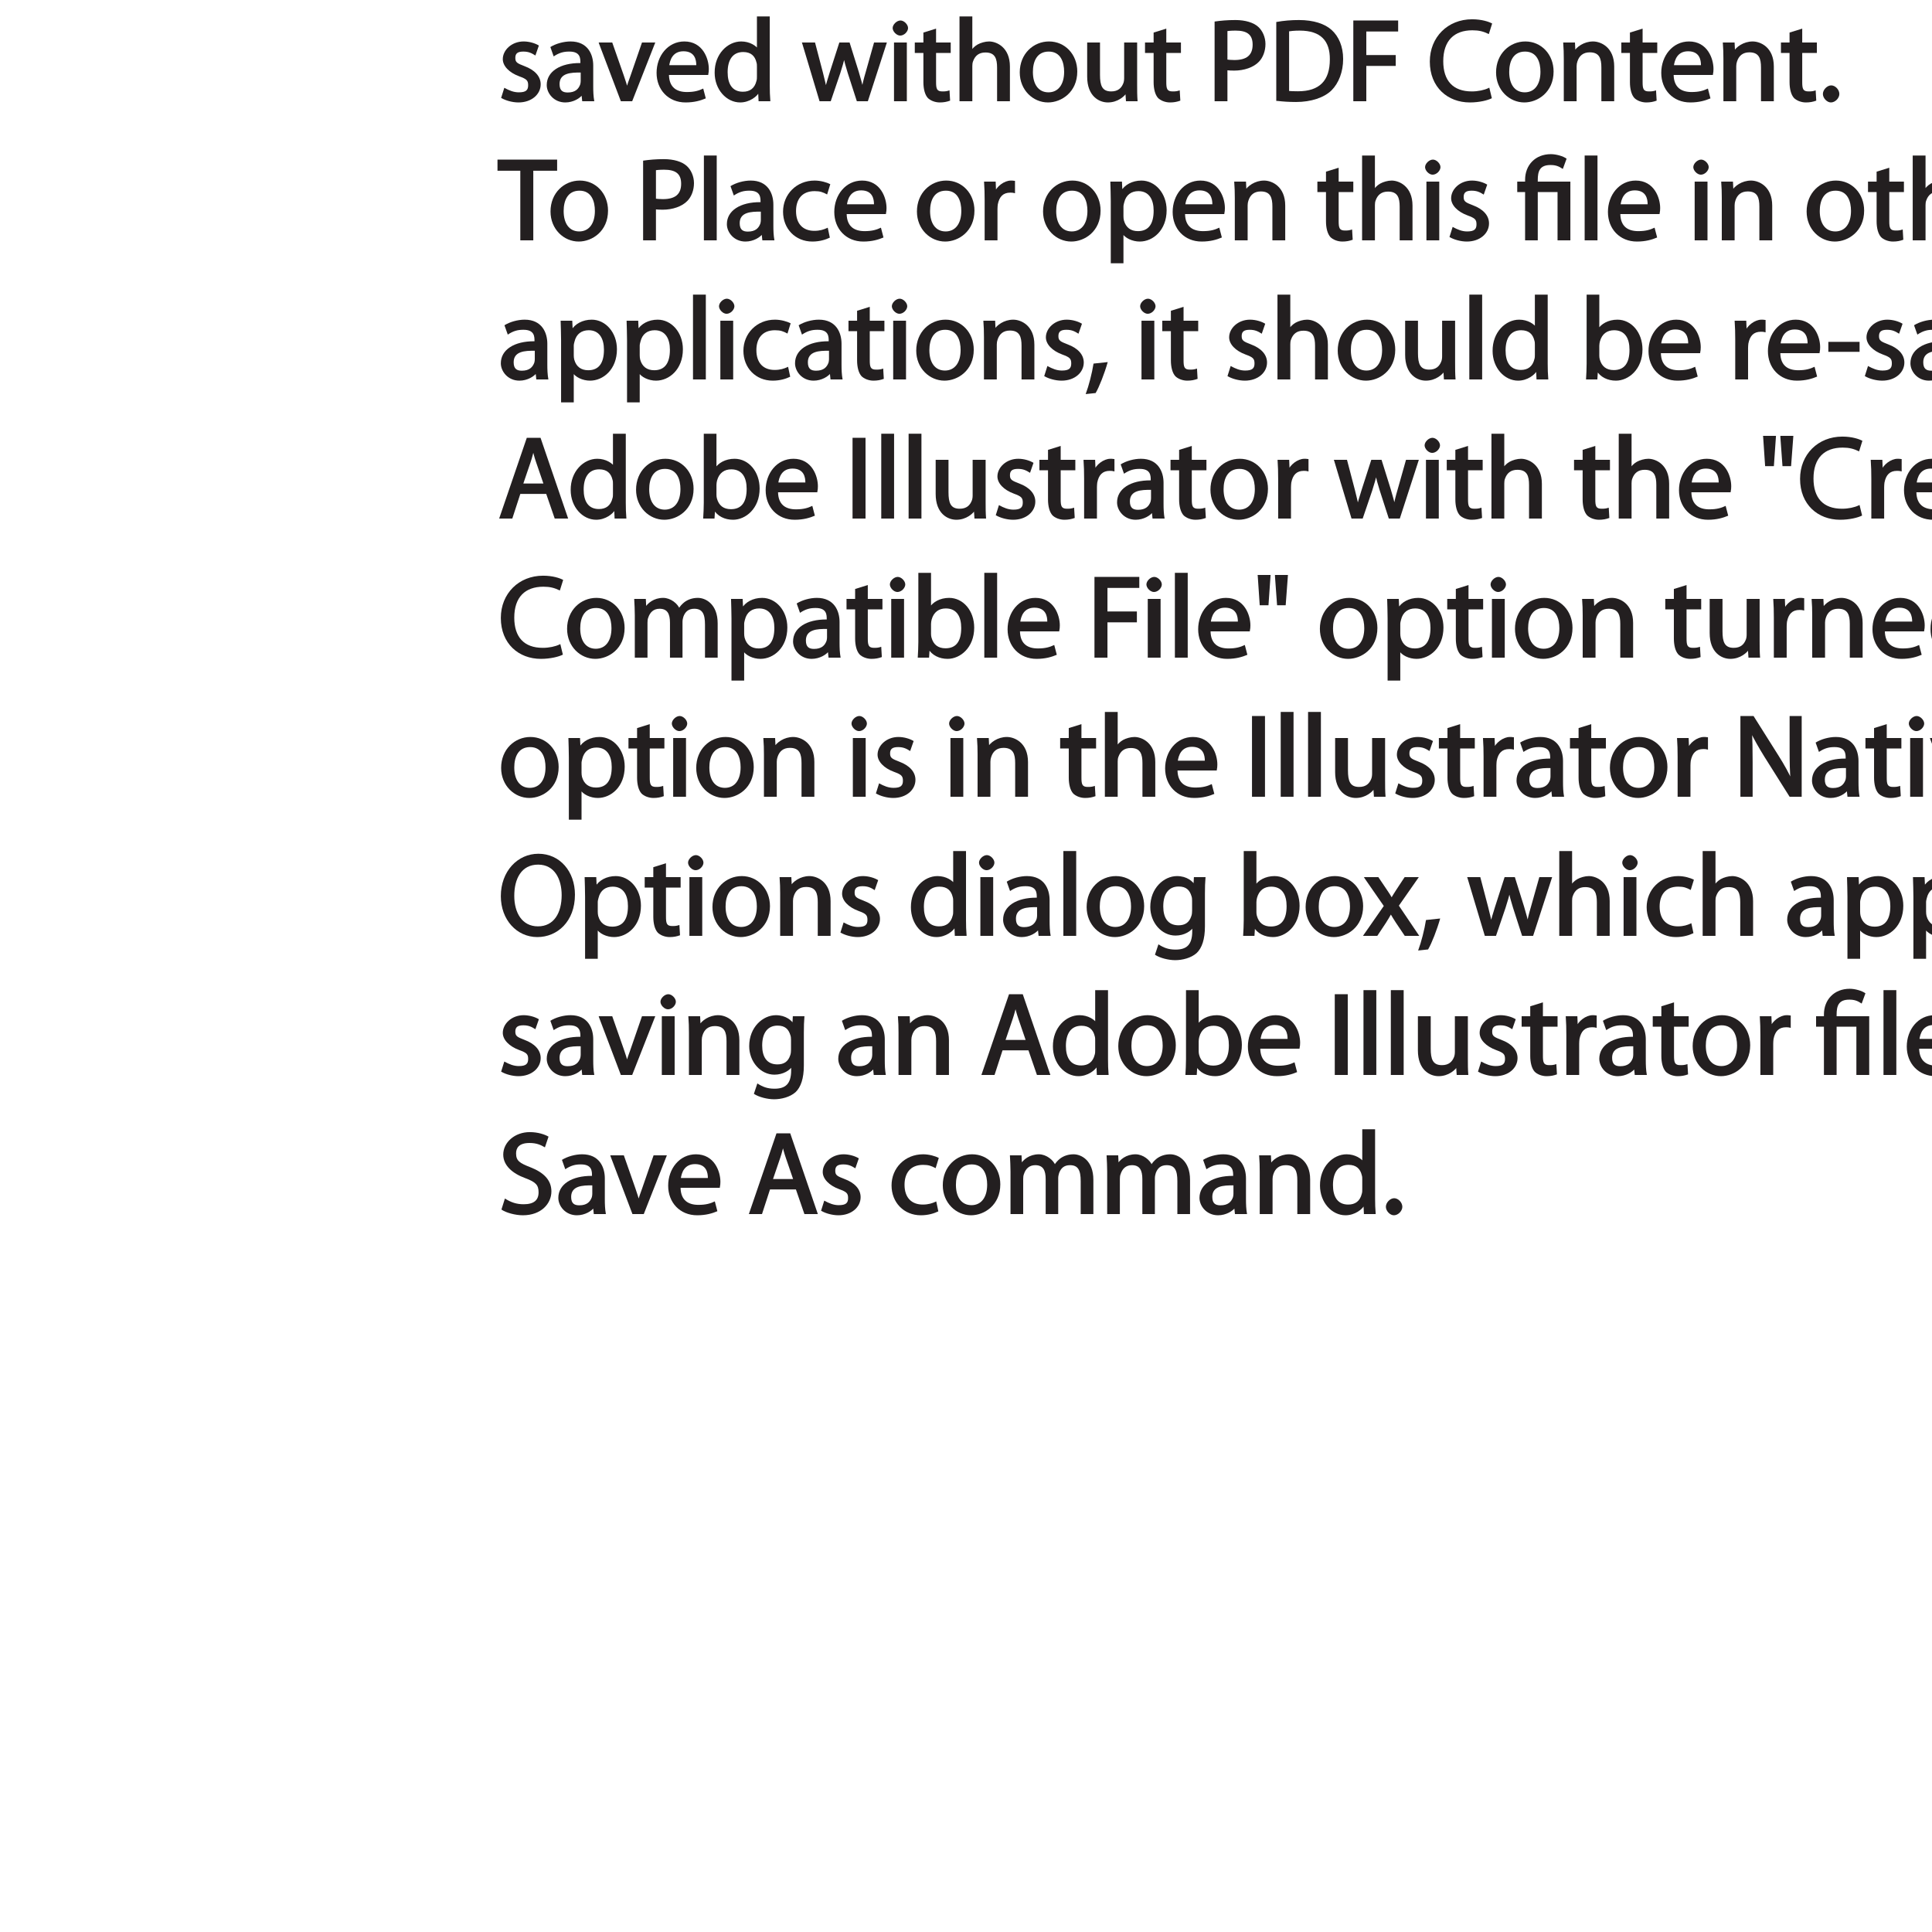 <?xml version="1.0" encoding="UTF-8"?>
<svg xmlns="http://www.w3.org/2000/svg" xmlns:xlink="http://www.w3.org/1999/xlink" width="200pt" height="200pt" viewBox="0 0 200 200" version="1.1">
<defs>
<g>
<symbol overflow="visible" id="glyph0-0">
<path style="stroke:none;" d="M 0 0 L 6.125 0 L 6.125 -8.656 L -0.141 -8.656 L -0.141 0 Z M 3.094 -4.969 L 1.219 -7.797 L 4.781 -7.797 L 3 -5.109 Z M 3.453 -4.234 L 5.5 -7.297 L 5.25 -7.391 L 5.25 -1.266 L 5.5 -1.375 L 3.516 -4.328 Z M 1.062 -0.641 L 3 -3.547 L 4.781 -0.859 L 1.219 -0.859 Z M 0.484 -7.297 L 2.469 -4.328 L 0.484 -1.375 L 0.734 -1.266 L 0.734 -7.391 Z M 0.484 -7.297 "/>
</symbol>
<symbol overflow="visible" id="glyph0-1">
<path style="stroke:none;" d="M 0.375 -0.312 C 0.781 -0.078 1.469 0.125 2.109 0.125 C 3.469 0.125 4.406 -0.719 4.406 -1.75 C 4.406 -2.609 3.75 -3.25 2.75 -3.625 C 1.984 -3.922 1.781 -4.016 1.781 -4.484 C 1.781 -4.922 1.984 -5.141 2.609 -5.141 C 3.156 -5.141 3.469 -4.984 3.859 -4.734 L 4.219 -5.766 C 3.844 -6 3.234 -6.188 2.641 -6.188 C 1.406 -6.188 0.484 -5.297 0.484 -4.359 C 0.484 -3.656 1.125 -2.969 2.188 -2.578 C 2.953 -2.297 3.109 -2.156 3.109 -1.656 C 3.109 -1.156 2.891 -0.922 2.141 -0.922 C 1.609 -0.922 1.156 -1.109 0.641 -1.391 L 0.312 -0.344 Z M 0.375 -0.312 "/>
</symbol>
<symbol overflow="visible" id="glyph0-2">
<path style="stroke:none;" d="M 5.094 -3.703 C 5.094 -4.844 4.531 -6.188 2.75 -6.188 C 2.016 -6.188 1.203 -5.953 0.656 -5.609 L 1 -4.641 C 1.578 -5.031 2.047 -5.141 2.594 -5.141 C 3.781 -5.156 3.766 -4.422 3.766 -3.953 C 1.672 -3.969 0.281 -3.078 0.281 -1.672 C 0.281 -0.828 1.016 0.125 2.203 0.125 C 3.031 0.125 3.75 -0.312 4.031 -0.734 L 3.875 -0.734 L 3.953 0 L 5.203 0 C 5.109 -0.531 5.094 -1.016 5.094 -1.531 Z M 3.797 -2.094 C 3.797 -1.984 3.781 -1.875 3.75 -1.75 C 3.578 -1.266 3.234 -0.906 2.453 -0.906 C 1.938 -0.906 1.609 -1.094 1.609 -1.781 C 1.609 -2.922 2.781 -2.984 3.797 -2.969 Z M 3.797 -2.094 "/>
</symbol>
<symbol overflow="visible" id="glyph0-3">
<path style="stroke:none;" d="M 0.016 -5.938 L 2.266 0 L 3.438 0 L 5.828 -6.078 L 4.453 -6.078 L 3.281 -2.688 C 3.078 -2.141 2.922 -1.672 2.812 -1.312 L 2.984 -1.312 C 2.906 -1.672 2.75 -2.141 2.562 -2.688 L 1.375 -6.078 L -0.031 -6.078 Z M 0.016 -5.938 "/>
</symbol>
<symbol overflow="visible" id="glyph0-4">
<path style="stroke:none;" d="M 5.672 -2.844 C 5.703 -2.969 5.719 -3.125 5.719 -3.344 C 5.719 -4.406 5.094 -6.188 3.188 -6.188 C 1.484 -6.188 0.312 -4.688 0.312 -2.938 C 0.312 -1.188 1.531 0.125 3.312 0.125 C 4.234 0.125 4.891 -0.078 5.406 -0.297 L 5.141 -1.312 C 4.688 -1.094 4.219 -0.953 3.453 -0.953 C 2.391 -0.953 1.625 -1.422 1.594 -2.719 L 5.656 -2.719 Z M 1.609 -3.594 C 1.688 -4.328 2.016 -5.172 3.094 -5.172 C 4.281 -5.172 4.422 -4.266 4.422 -3.734 L 1.625 -3.734 Z M 1.609 -3.594 "/>
</symbol>
<symbol overflow="visible" id="glyph0-5">
<path style="stroke:none;" d="M 4.688 -8.656 L 4.688 -5.312 L 4.891 -5.312 C 4.641 -5.734 3.953 -6.188 3.062 -6.188 C 1.656 -6.188 0.297 -4.891 0.312 -2.953 C 0.312 -1.188 1.547 0.125 2.953 0.125 C 3.906 0.125 4.734 -0.484 4.969 -1.016 L 4.812 -1.016 L 4.859 0 L 6.078 0 C 6.031 -0.531 6.016 -1.109 6.016 -1.625 L 6.016 -8.781 L 4.688 -8.781 Z M 4.688 -2.562 C 4.688 -2.406 4.688 -2.25 4.641 -2.109 C 4.453 -1.328 3.953 -0.984 3.234 -0.984 C 2.109 -0.984 1.656 -1.828 1.656 -3 C 1.656 -4.266 2.172 -5.094 3.266 -5.094 C 4.062 -5.094 4.484 -4.688 4.641 -4.016 C 4.688 -3.891 4.688 -3.703 4.688 -3.578 Z M 4.688 -2.562 "/>
</symbol>
<symbol overflow="visible" id="glyph0-6">
<path style="stroke:none;" d=""/>
</symbol>
<symbol overflow="visible" id="glyph0-7">
<path style="stroke:none;" d="M 0.078 -5.938 L 1.859 0 L 3.016 0 L 4 -2.891 C 4.203 -3.516 4.375 -4.109 4.5 -4.688 L 4.297 -4.688 C 4.422 -4.125 4.578 -3.547 4.781 -2.906 L 5.719 0 L 6.859 0 L 8.828 -6.078 L 7.5 -6.078 L 6.641 -3.031 C 6.438 -2.344 6.281 -1.734 6.219 -1.266 L 6.391 -1.266 C 6.297 -1.734 6.125 -2.344 5.922 -3.031 L 4.969 -6.078 L 3.906 -6.078 L 2.906 -2.969 C 2.719 -2.359 2.516 -1.734 2.422 -1.266 L 2.609 -1.266 C 2.516 -1.734 2.359 -2.344 2.203 -2.984 L 1.391 -6.078 L 0.031 -6.078 Z M 0.078 -5.938 "/>
</symbol>
<symbol overflow="visible" id="glyph0-8">
<path style="stroke:none;" d="M 2.062 -0.125 L 2.062 -6.078 L 0.734 -6.078 L 0.734 0 L 2.062 0 Z M 1.406 -8.359 C 1.016 -8.359 0.594 -7.938 0.594 -7.578 C 0.594 -7.219 1 -6.797 1.375 -6.797 C 1.797 -6.797 2.188 -7.219 2.188 -7.578 C 2.188 -7.938 1.781 -8.359 1.406 -8.359 Z M 1.406 -8.359 "/>
</symbol>
<symbol overflow="visible" id="glyph0-9">
<path style="stroke:none;" d="M 0.969 -7.016 L 0.969 -6.078 L 0.078 -6.078 L 0.078 -5 L 0.969 -5 L 0.969 -1.969 C 0.969 -1.281 1.125 -0.672 1.422 -0.344 C 1.672 -0.078 2.172 0.125 2.656 0.125 C 3.078 0.125 3.391 0.062 3.734 -0.062 L 3.672 -1.125 C 3.391 -1.031 3.234 -1.016 2.938 -1.016 C 2.359 -1.016 2.281 -1.281 2.281 -2 L 2.281 -5 L 3.797 -5 L 3.797 -6.078 L 2.281 -6.078 L 2.281 -7.516 L 0.969 -7.109 Z M 0.969 -7.016 "/>
</symbol>
<symbol overflow="visible" id="glyph0-10">
<path style="stroke:none;" d="M 0.875 0 L 2.062 0 L 2.062 -3.641 C 2.062 -3.828 2.078 -3.984 2.141 -4.141 C 2.344 -4.703 2.734 -5.047 3.422 -5.047 C 4.422 -5.047 4.625 -4.406 4.625 -3.469 L 4.625 0 L 5.953 0 L 5.953 -3.594 C 5.953 -5.578 4.578 -6.188 3.797 -6.188 C 3.391 -6.188 2.922 -6.047 2.609 -5.875 C 2.281 -5.688 2.016 -5.406 1.875 -5.141 L 2.062 -5.141 L 2.062 -8.781 L 0.734 -8.781 L 0.734 0 Z M 0.875 0 "/>
</symbol>
<symbol overflow="visible" id="glyph0-11">
<path style="stroke:none;" d="M 3.344 -6.188 C 1.734 -6.188 0.312 -4.922 0.312 -2.984 C 0.312 -1.156 1.688 0.125 3.234 0.125 C 4.625 0.125 6.266 -0.938 6.266 -3.078 C 6.266 -4.844 5 -6.188 3.344 -6.188 Z M 3.312 -5.141 C 4.562 -5.141 4.906 -4.031 4.906 -3.047 C 4.906 -1.734 4.297 -0.922 3.281 -0.922 C 2.25 -0.922 1.672 -1.75 1.672 -3.031 C 1.672 -4.109 2.078 -5.141 3.312 -5.141 Z M 3.312 -5.141 "/>
</symbol>
<symbol overflow="visible" id="glyph0-12">
<path style="stroke:none;" d="M 5.734 -6.078 L 4.531 -6.078 L 4.531 -2.391 C 4.531 -2.188 4.5 -1.984 4.438 -1.844 C 4.25 -1.375 3.906 -1.016 3.188 -1.016 C 2.25 -1.016 2.031 -1.625 2.031 -2.734 L 2.031 -6.078 L 0.703 -6.078 L 0.703 -2.547 C 0.703 -0.516 1.938 0.125 2.844 0.125 C 3.875 0.125 4.594 -0.516 4.844 -0.953 L 4.656 -0.953 L 4.719 0 L 5.922 0 C 5.875 -0.594 5.875 -1.109 5.875 -1.734 L 5.875 -6.078 Z M 5.734 -6.078 "/>
</symbol>
<symbol overflow="visible" id="glyph0-13">
<path style="stroke:none;" d="M 0.906 0 L 2.094 0 L 2.094 -3.203 C 2.203 -3.188 2.484 -3.172 2.797 -3.172 C 3.812 -3.172 4.797 -3.5 5.359 -4.094 C 5.766 -4.516 6.031 -5.188 6.031 -5.922 C 6.031 -6.641 5.719 -7.312 5.281 -7.703 C 4.797 -8.141 3.953 -8.406 2.922 -8.406 C 2.078 -8.406 1.422 -8.344 0.766 -8.25 L 0.766 0 Z M 1.953 -7.234 C 2.141 -7.281 2.484 -7.312 2.938 -7.312 C 4.078 -7.312 4.703 -6.938 4.703 -5.859 C 4.703 -4.766 4.078 -4.266 2.812 -4.266 C 2.469 -4.266 2.188 -4.297 2.094 -4.312 L 2.094 -7.266 Z M 1.953 -7.234 "/>
</symbol>
<symbol overflow="visible" id="glyph0-14">
<path style="stroke:none;" d="M 0.906 -0.031 C 1.438 0.031 2.047 0.078 2.812 0.078 C 4.375 0.078 5.719 -0.375 6.484 -1.125 C 7.234 -1.875 7.688 -3.047 7.688 -4.375 C 7.688 -5.672 7.234 -6.703 6.5 -7.375 C 5.797 -8.016 4.625 -8.406 3.125 -8.406 C 2.297 -8.406 1.547 -8.344 0.766 -8.203 L 0.766 -0.031 Z M 1.953 -7.219 C 2.234 -7.266 2.641 -7.312 3.188 -7.312 C 5.391 -7.312 6.328 -6.234 6.312 -4.328 C 6.312 -2.141 5.25 -1.031 3.016 -1.031 C 2.609 -1.031 2.219 -1.047 2.094 -1.062 L 2.094 -7.234 Z M 1.953 -7.219 "/>
</symbol>
<symbol overflow="visible" id="glyph0-15">
<path style="stroke:none;" d="M 0.906 0 L 2.094 0 L 2.094 -3.656 L 5.141 -3.656 L 5.141 -4.781 L 2.094 -4.781 L 2.094 -7.219 L 5.391 -7.219 L 5.391 -8.359 L 0.75 -8.359 L 0.75 0 Z M 0.906 0 "/>
</symbol>
<symbol overflow="visible" id="glyph0-16">
<path style="stroke:none;" d="M 6.344 -1.359 C 5.922 -1.156 5.281 -1.016 4.625 -1.016 C 2.672 -1.016 1.672 -2.141 1.672 -4.141 C 1.672 -6.266 2.797 -7.344 4.688 -7.344 C 5.359 -7.344 5.812 -7.234 6.391 -6.953 L 6.734 -8.047 C 6.391 -8.234 5.656 -8.484 4.656 -8.484 C 2.141 -8.484 0.281 -6.641 0.281 -4.109 C 0.281 -1.438 2.141 0.125 4.422 0.125 C 5.406 0.125 6.281 -0.094 6.703 -0.312 L 6.438 -1.406 Z M 6.344 -1.359 "/>
</symbol>
<symbol overflow="visible" id="glyph0-17">
<path style="stroke:none;" d="M 0.875 0 L 2.062 0 L 2.062 -3.625 C 2.062 -3.797 2.094 -3.984 2.141 -4.109 C 2.328 -4.703 2.734 -5.062 3.422 -5.062 C 4.422 -5.062 4.625 -4.422 4.625 -3.484 L 4.625 0 L 5.953 0 L 5.953 -3.594 C 5.953 -5.578 4.578 -6.188 3.766 -6.188 C 2.812 -6.188 2.031 -5.609 1.766 -5.109 L 1.938 -5.109 L 1.891 -6.078 L 0.672 -6.078 C 0.719 -5.453 0.734 -4.984 0.734 -4.375 L 0.734 0 Z M 0.875 0 "/>
</symbol>
<symbol overflow="visible" id="glyph0-18">
<path style="stroke:none;" d="M 1.312 0.125 C 1.766 0.125 2.188 -0.328 2.188 -0.75 C 2.188 -1.203 1.766 -1.641 1.344 -1.641 C 0.922 -1.641 0.484 -1.188 0.484 -0.75 C 0.484 -0.328 0.906 0.125 1.312 0.125 Z M 1.312 0.125 "/>
</symbol>
<symbol overflow="visible" id="glyph0-19">
<path style="stroke:none;" d="M 2.453 0 L 3.641 0 L 3.641 -7.203 L 6.109 -7.203 L 6.109 -8.359 L -0.156 -8.359 L -0.156 -7.203 L 2.297 -7.203 L 2.297 0 Z M 2.453 0 "/>
</symbol>
<symbol overflow="visible" id="glyph0-20">
<path style="stroke:none;" d="M 0.875 0 L 2.062 0 L 2.062 -8.781 L 0.734 -8.781 L 0.734 0 Z M 0.875 0 "/>
</symbol>
<symbol overflow="visible" id="glyph0-21">
<path style="stroke:none;" d="M 4.844 -1.266 C 4.531 -1.125 4.141 -0.984 3.547 -0.984 C 2.391 -0.984 1.656 -1.688 1.656 -3.031 C 1.656 -4.219 2.25 -5.094 3.578 -5.094 C 4.156 -5.094 4.438 -4.984 4.875 -4.75 L 5.203 -5.812 C 4.844 -6 4.203 -6.188 3.578 -6.188 C 1.688 -6.188 0.312 -4.75 0.312 -2.969 C 0.312 -1.188 1.594 0.125 3.344 0.125 C 4.125 0.125 4.734 -0.078 5.156 -0.281 L 4.938 -1.312 Z M 4.844 -1.266 "/>
</symbol>
<symbol overflow="visible" id="glyph0-22">
<path style="stroke:none;" d="M 0.875 0 L 2.062 0 L 2.062 -3.234 C 2.062 -3.391 2.078 -3.578 2.094 -3.719 C 2.25 -4.516 2.641 -4.938 3.391 -4.938 C 3.531 -4.938 3.641 -4.938 3.875 -4.875 L 3.875 -6.156 C 3.641 -6.188 3.562 -6.188 3.453 -6.188 C 2.75 -6.188 1.953 -5.562 1.734 -4.922 L 1.922 -4.922 L 1.875 -6.078 L 0.672 -6.078 C 0.719 -5.406 0.734 -4.812 0.734 -4.125 L 0.734 0 Z M 0.875 0 "/>
</symbol>
<symbol overflow="visible" id="glyph0-23">
<path style="stroke:none;" d="M 0.875 2.375 L 2.047 2.375 L 2.047 -0.781 L 1.875 -0.781 C 2.188 -0.234 2.969 0.125 3.734 0.125 C 5.094 0.125 6.516 -1.031 6.516 -3.125 C 6.516 -4.875 5.328 -6.188 3.906 -6.188 C 2.969 -6.188 2.156 -5.75 1.781 -5.078 L 1.938 -5.078 L 1.891 -6.078 L 0.688 -6.078 C 0.703 -5.391 0.734 -4.781 0.734 -4.047 L 0.734 2.375 Z M 2.047 -3.5 C 2.047 -3.641 2.094 -3.797 2.125 -3.922 C 2.312 -4.719 2.875 -5.094 3.594 -5.094 C 4.703 -5.094 5.172 -4.219 5.172 -3.078 C 5.172 -1.734 4.672 -0.953 3.547 -0.953 C 2.797 -0.953 2.297 -1.328 2.094 -2.062 C 2.062 -2.203 2.047 -2.344 2.047 -2.5 Z M 2.047 -3.5 "/>
</symbol>
<symbol overflow="visible" id="glyph0-24">
<path style="stroke:none;" d="M 2.156 -0.125 L 2.156 -5 L 4.203 -5 L 4.203 0 L 5.531 0 L 5.531 -6.078 L 2.156 -6.078 L 2.156 -6.234 C 2.156 -7.156 2.359 -7.797 3.469 -7.797 C 3.984 -7.797 4.312 -7.688 4.75 -7.391 L 5.141 -8.453 C 4.781 -8.719 4.062 -8.922 3.516 -8.922 C 1.891 -8.922 0.844 -7.781 0.844 -6.266 L 0.844 -6.078 L 0.031 -6.078 L 0.031 -5 L 0.844 -5 L 0.844 0 L 2.156 0 Z M 2.156 -0.125 "/>
</symbol>
<symbol overflow="visible" id="glyph0-25">
<path style="stroke:none;" d="M 1.031 1.375 C 1.375 0.797 1.938 -0.625 2.266 -1.797 L 0.797 -1.641 C 0.641 -0.641 0.312 0.641 -0.016 1.516 L 1.016 1.406 Z M 1.031 1.375 "/>
</symbol>
<symbol overflow="visible" id="glyph0-26">
<path style="stroke:none;" d="M 0.734 -1.625 C 0.734 -1.109 0.703 -0.531 0.672 0 L 1.844 0 L 1.906 -0.953 L 1.734 -0.953 C 2.141 -0.234 2.922 0.125 3.766 0.125 C 5.062 0.125 6.516 -1.031 6.516 -3.109 C 6.516 -4.859 5.375 -6.188 3.922 -6.188 C 2.984 -6.188 2.203 -5.75 1.859 -5.141 L 2.047 -5.141 L 2.047 -8.781 L 0.734 -8.781 Z M 2.047 -3.484 C 2.047 -3.656 2.078 -3.797 2.109 -3.938 C 2.328 -4.734 2.875 -5.094 3.578 -5.094 C 4.719 -5.094 5.172 -4.234 5.172 -3.078 C 5.172 -1.734 4.672 -0.969 3.547 -0.969 C 2.781 -0.969 2.297 -1.344 2.094 -2.078 C 2.062 -2.203 2.047 -2.328 2.047 -2.453 Z M 2.047 -3.484 "/>
</symbol>
<symbol overflow="visible" id="glyph0-27">
<path style="stroke:none;" d="M 0.219 -3.75 L 0.219 -2.859 L 3.453 -2.859 L 3.453 -3.891 L 0.219 -3.891 Z M 0.219 -3.75 "/>
</symbol>
<symbol overflow="visible" id="glyph0-28">
<path style="stroke:none;" d="M 4.938 -2.672 L 5.859 0 L 7.25 0 L 4.391 -8.359 L 2.969 -8.359 L 0.109 0 L 1.469 0 L 2.297 -2.547 L 4.984 -2.547 Z M 2.562 -3.484 L 3.359 -5.828 C 3.531 -6.328 3.641 -6.828 3.734 -7.156 L 3.547 -7.156 C 3.641 -6.828 3.75 -6.344 3.938 -5.812 L 4.688 -3.625 L 2.609 -3.625 Z M 2.562 -3.484 "/>
</symbol>
<symbol overflow="visible" id="glyph0-29">
<path style="stroke:none;" d="M 0.75 -8.219 L 0.75 0 L 2.094 0 L 2.094 -8.359 L 0.75 -8.359 Z M 0.75 -8.219 "/>
</symbol>
<symbol overflow="visible" id="glyph0-30">
<path style="stroke:none;" d="M 0.469 -8.438 L 0.672 -5.422 L 1.578 -5.422 L 1.797 -8.562 L 0.453 -8.562 Z M 2.25 -8.438 L 2.469 -5.422 L 3.359 -5.422 L 3.594 -8.562 L 2.25 -8.562 Z M 2.25 -8.438 "/>
</symbol>
<symbol overflow="visible" id="glyph0-31">
<path style="stroke:none;" d="M 0.875 0 L 2.047 0 L 2.047 -3.625 C 2.047 -3.797 2.062 -4 2.125 -4.141 C 2.297 -4.672 2.656 -5.062 3.297 -5.062 C 4.109 -5.062 4.375 -4.531 4.375 -3.609 L 4.375 0 L 5.672 0 L 5.672 -3.719 C 5.672 -3.906 5.719 -4.094 5.766 -4.25 C 5.953 -4.75 6.281 -5.062 6.891 -5.062 C 7.734 -5.062 8 -4.531 8 -3.406 L 8 0 L 9.312 0 L 9.312 -3.547 C 9.312 -5.562 8.047 -6.188 7.266 -6.188 C 6.703 -6.188 6.234 -6.016 5.875 -5.75 C 5.641 -5.562 5.406 -5.328 5.25 -5.031 L 5.391 -5.031 C 5.188 -5.578 4.453 -6.188 3.672 -6.188 C 2.703 -6.188 2.047 -5.641 1.75 -5.125 L 1.922 -5.125 L 1.875 -6.078 L 0.672 -6.078 C 0.703 -5.453 0.734 -4.984 0.734 -4.375 L 0.734 0 Z M 0.875 0 "/>
</symbol>
<symbol overflow="visible" id="glyph0-32">
<path style="stroke:none;" d="M 2.031 -0.125 L 2.031 -3.594 C 2.031 -4.938 2.016 -5.906 1.953 -6.828 L 1.781 -6.781 C 2.109 -6.062 2.688 -5.047 3.25 -4.141 L 5.859 0 L 7.109 0 L 7.109 -8.359 L 5.859 -8.359 L 5.859 -4.844 C 5.859 -3.578 5.875 -2.594 5.969 -1.594 L 6.141 -1.656 C 5.844 -2.328 5.328 -3.281 4.734 -4.219 L 2.125 -8.359 L 0.766 -8.359 L 0.766 0 L 2.031 0 Z M 2.031 -0.125 "/>
</symbol>
<symbol overflow="visible" id="glyph0-33">
<path style="stroke:none;" d="M 4.172 -8.5 C 2.016 -8.5 0.281 -6.688 0.281 -4.109 C 0.281 -1.672 1.922 0.125 4.062 0.125 C 6.125 0.125 7.953 -1.484 7.953 -4.266 C 7.953 -6.672 6.391 -8.5 4.172 -8.5 Z M 4.141 -7.375 C 5.875 -7.375 6.578 -5.828 6.578 -4.219 C 6.578 -2.375 5.781 -0.984 4.125 -0.984 C 2.469 -0.984 1.672 -2.406 1.672 -4.141 C 1.672 -5.906 2.406 -7.375 4.141 -7.375 Z M 4.141 -7.375 "/>
</symbol>
<symbol overflow="visible" id="glyph0-34">
<path style="stroke:none;" d="M 5.969 -4.359 C 5.969 -5.047 5.984 -5.531 6.031 -6.078 L 4.828 -6.078 L 4.781 -5.203 L 4.969 -5.203 C 4.734 -5.641 4.094 -6.188 3.078 -6.188 C 1.734 -6.188 0.312 -4.953 0.312 -2.984 C 0.312 -1.375 1.484 -0.031 2.922 -0.031 C 3.828 -0.031 4.562 -0.484 4.844 -1 L 4.656 -1 L 4.656 -0.484 C 4.656 0.984 4.016 1.422 2.922 1.422 C 2.203 1.422 1.703 1.234 1.156 0.875 L 0.797 1.953 C 1.312 2.297 2.203 2.516 2.891 2.516 C 3.625 2.516 4.531 2.297 5.109 1.781 C 5.656 1.266 5.969 0.359 5.969 -0.984 Z M 4.641 -2.609 C 4.641 -2.422 4.625 -2.219 4.562 -2.047 C 4.344 -1.375 3.906 -1.094 3.234 -1.094 C 2.109 -1.094 1.656 -1.906 1.656 -3.047 C 1.656 -4.391 2.25 -5.109 3.25 -5.109 C 4.031 -5.109 4.391 -4.734 4.578 -4.109 C 4.625 -3.984 4.641 -3.828 4.641 -3.641 Z M 4.641 -2.609 "/>
</symbol>
<symbol overflow="visible" id="glyph0-35">
<path style="stroke:none;" d="M 0.078 -5.844 L 1.984 -3.094 L -0.172 0 L 1.312 0 L 2.203 -1.344 C 2.422 -1.688 2.609 -2 2.781 -2.312 L 2.656 -2.312 C 2.828 -2 3.031 -1.688 3.25 -1.344 L 4.156 0 L 5.656 0 L 3.547 -3.125 L 5.609 -6.078 L 4.141 -6.078 L 3.297 -4.797 C 3.094 -4.484 2.906 -4.188 2.734 -3.891 L 2.859 -3.891 C 2.703 -4.172 2.516 -4.469 2.297 -4.781 L 1.422 -6.078 L -0.078 -6.078 Z M 0.078 -5.844 "/>
</symbol>
<symbol overflow="visible" id="glyph0-36">
<path style="stroke:none;" d="M 0.391 -0.438 C 0.828 -0.141 1.781 0.125 2.562 0.125 C 4.469 0.125 5.516 -1.094 5.516 -2.344 C 5.516 -3.531 4.703 -4.312 3.344 -4.844 C 2.219 -5.281 1.859 -5.516 1.859 -6.281 C 1.859 -6.828 2.141 -7.359 3.25 -7.359 C 3.984 -7.359 4.422 -7.156 4.844 -6.906 L 5.219 -8.016 C 4.812 -8.25 4.109 -8.484 3.281 -8.484 C 1.719 -8.484 0.531 -7.422 0.531 -6.156 C 0.531 -5.031 1.484 -4.203 2.812 -3.719 C 3.906 -3.312 4.188 -3 4.188 -2.25 C 4.188 -1.438 3.703 -1.016 2.641 -1.016 C 1.922 -1.016 1.344 -1.203 0.703 -1.609 L 0.344 -0.469 Z M 0.391 -0.438 "/>
</symbol>
</g>
<clipPath id="clip1">
  <path d="M 51.5 4 L 62 4 L 62 11 L 51.5 11 Z M 51.5 4 "/>
</clipPath>
<clipPath id="clip2">
  <path d="M 51.5 16 L 58 16 L 58 25 L 51.5 25 Z M 51.5 16 "/>
</clipPath>
<clipPath id="clip3">
  <path d="M 51.5 30 L 88 30 L 88 42 L 51.5 42 Z M 51.5 30 "/>
</clipPath>
<clipPath id="clip4">
  <path d="M 51.5 45 L 59 45 L 59 54 L 51.5 54 Z M 51.5 45 "/>
</clipPath>
<clipPath id="clip5">
  <path d="M 51.5 59 L 59 59 L 59 69 L 51.5 69 Z M 51.5 59 "/>
</clipPath>
<clipPath id="clip6">
  <path d="M 51.5 73 L 131 73 L 131 85 L 51.5 85 Z M 51.5 73 "/>
</clipPath>
<clipPath id="clip7">
  <path d="M 51.5 88 L 142 88 L 142 100 L 51.5 100 Z M 51.5 88 "/>
</clipPath>
<clipPath id="clip8">
  <path d="M 51.5 105 L 62 105 L 62 112 L 51.5 112 Z M 51.5 105 "/>
</clipPath>
<clipPath id="clip9">
  <path d="M 51.5 117 L 58 117 L 58 126 L 51.5 126 Z M 51.5 117 "/>
</clipPath>
</defs>
<g id="surface1">
<g clip-path="url(#clip1)" clip-rule="nonzero">
<g style="fill:rgb(13.699%,12.199%,12.5%);fill-opacity:1;">
  <use xlink:href="#glyph0-1" x="51.565" y="10.48"/>
  <use xlink:href="#glyph0-2" x="56.317" y="10.48"/>
</g>
</g>
<g style="fill:rgb(13.699%,12.199%,12.5%);fill-opacity:1;">
  <use xlink:href="#glyph0-3" x="62.005" y="10.48"/>
</g>
<g style="fill:rgb(13.699%,12.199%,12.5%);fill-opacity:1;">
  <use xlink:href="#glyph0-4" x="67.657" y="10.48"/>
  <use xlink:href="#glyph0-5" x="73.669" y="10.48"/>
  <use xlink:href="#glyph0-6" x="80.437" y="10.48"/>
  <use xlink:href="#glyph0-7" x="82.981" y="10.48"/>
  <use xlink:href="#glyph0-8" x="91.813" y="10.48"/>
  <use xlink:href="#glyph0-9" x="94.621" y="10.48"/>
  <use xlink:href="#glyph0-10" x="98.593" y="10.48"/>
  <use xlink:href="#glyph0-11" x="105.253" y="10.48"/>
  <use xlink:href="#glyph0-12" x="111.841" y="10.48"/>
  <use xlink:href="#glyph0-9" x="118.453" y="10.48"/>
  <use xlink:href="#glyph0-6" x="122.425" y="10.48"/>
  <use xlink:href="#glyph0-13" x="124.969" y="10.48"/>
  <use xlink:href="#glyph0-14" x="131.353" y="10.48"/>
  <use xlink:href="#glyph0-15" x="139.345" y="10.48"/>
  <use xlink:href="#glyph0-6" x="145.189" y="10.48"/>
  <use xlink:href="#glyph0-16" x="147.733" y="10.48"/>
</g>
<g style="fill:rgb(13.699%,12.199%,12.5%);fill-opacity:1;">
  <use xlink:href="#glyph0-11" x="154.561" y="10.48"/>
  <use xlink:href="#glyph0-17" x="161.149" y="10.48"/>
</g>
<g style="fill:rgb(13.699%,12.199%,12.5%);fill-opacity:1;">
  <use xlink:href="#glyph0-9" x="167.761" y="10.48"/>
</g>
<g style="fill:rgb(13.699%,12.199%,12.5%);fill-opacity:1;">
  <use xlink:href="#glyph0-4" x="171.661" y="10.48"/>
  <use xlink:href="#glyph0-17" x="177.673" y="10.48"/>
</g>
<g style="fill:rgb(13.699%,12.199%,12.5%);fill-opacity:1;">
  <use xlink:href="#glyph0-9" x="184.285" y="10.48"/>
</g>
<g style="fill:rgb(13.699%,12.199%,12.5%);fill-opacity:1;">
  <use xlink:href="#glyph0-18" x="188.221" y="10.48"/>
</g>
<g clip-path="url(#clip2)" clip-rule="nonzero">
<g style="fill:rgb(13.699%,12.199%,12.5%);fill-opacity:1;">
  <use xlink:href="#glyph0-19" x="51.565" y="24.88"/>
</g>
</g>
<g style="fill:rgb(13.699%,12.199%,12.5%);fill-opacity:1;">
  <use xlink:href="#glyph0-11" x="56.677" y="24.88"/>
  <use xlink:href="#glyph0-6" x="63.265" y="24.88"/>
  <use xlink:href="#glyph0-13" x="65.809" y="24.88"/>
</g>
<g style="fill:rgb(13.699%,12.199%,12.5%);fill-opacity:1;">
  <use xlink:href="#glyph0-20" x="72.133" y="24.88"/>
  <use xlink:href="#glyph0-2" x="74.965" y="24.88"/>
  <use xlink:href="#glyph0-21" x="80.749" y="24.88"/>
</g>
<g style="fill:rgb(13.699%,12.199%,12.5%);fill-opacity:1;">
  <use xlink:href="#glyph0-4" x="86.053" y="24.88"/>
  <use xlink:href="#glyph0-6" x="92.065" y="24.88"/>
  <use xlink:href="#glyph0-11" x="94.609" y="24.88"/>
  <use xlink:href="#glyph0-22" x="101.197" y="24.88"/>
  <use xlink:href="#glyph0-6" x="105.121" y="24.88"/>
  <use xlink:href="#glyph0-11" x="107.665" y="24.88"/>
  <use xlink:href="#glyph0-23" x="114.253" y="24.88"/>
  <use xlink:href="#glyph0-4" x="121.081" y="24.88"/>
  <use xlink:href="#glyph0-17" x="127.093" y="24.88"/>
  <use xlink:href="#glyph0-6" x="133.753" y="24.88"/>
  <use xlink:href="#glyph0-9" x="136.297" y="24.88"/>
  <use xlink:href="#glyph0-10" x="140.269" y="24.88"/>
  <use xlink:href="#glyph0-8" x="146.929" y="24.88"/>
  <use xlink:href="#glyph0-1" x="149.737" y="24.88"/>
  <use xlink:href="#glyph0-6" x="154.489" y="24.88"/>
  <use xlink:href="#glyph0-24" x="157.033" y="24.88"/>
  <use xlink:href="#glyph0-20" x="163.309" y="24.88"/>
  <use xlink:href="#glyph0-4" x="166.141" y="24.88"/>
  <use xlink:href="#glyph0-6" x="172.153" y="24.88"/>
  <use xlink:href="#glyph0-8" x="174.697" y="24.88"/>
  <use xlink:href="#glyph0-17" x="177.505" y="24.88"/>
  <use xlink:href="#glyph0-6" x="184.165" y="24.88"/>
  <use xlink:href="#glyph0-11" x="186.709" y="24.88"/>
  <use xlink:href="#glyph0-9" x="193.297" y="24.88"/>
  <use xlink:href="#glyph0-10" x="197.269" y="24.88"/>
  <use xlink:href="#glyph0-4" x="203.929" y="24.88"/>
  <use xlink:href="#glyph0-22" x="209.941" y="24.88"/>
</g>
<g clip-path="url(#clip3)" clip-rule="nonzero">
<g style="fill:rgb(13.699%,12.199%,12.5%);fill-opacity:1;">
  <use xlink:href="#glyph0-2" x="51.565" y="39.28"/>
  <use xlink:href="#glyph0-23" x="57.349" y="39.28"/>
  <use xlink:href="#glyph0-23" x="64.177" y="39.28"/>
  <use xlink:href="#glyph0-20" x="71.005" y="39.28"/>
  <use xlink:href="#glyph0-8" x="73.837" y="39.28"/>
  <use xlink:href="#glyph0-21" x="76.645" y="39.28"/>
  <use xlink:href="#glyph0-2" x="82.021" y="39.28"/>
</g>
</g>
<g style="fill:rgb(13.699%,12.199%,12.5%);fill-opacity:1;">
  <use xlink:href="#glyph0-9" x="87.757" y="39.28"/>
  <use xlink:href="#glyph0-8" x="91.729" y="39.28"/>
  <use xlink:href="#glyph0-11" x="94.537" y="39.28"/>
  <use xlink:href="#glyph0-17" x="101.125" y="39.28"/>
  <use xlink:href="#glyph0-1" x="107.785" y="39.28"/>
</g>
<g style="fill:rgb(13.699%,12.199%,12.5%);fill-opacity:1;">
  <use xlink:href="#glyph0-25" x="112.405" y="39.28"/>
  <use xlink:href="#glyph0-6" x="114.889" y="39.28"/>
  <use xlink:href="#glyph0-8" x="117.433" y="39.28"/>
  <use xlink:href="#glyph0-9" x="120.241" y="39.28"/>
  <use xlink:href="#glyph0-6" x="124.213" y="39.28"/>
  <use xlink:href="#glyph0-1" x="126.757" y="39.28"/>
  <use xlink:href="#glyph0-10" x="131.509" y="39.28"/>
  <use xlink:href="#glyph0-11" x="138.169" y="39.28"/>
  <use xlink:href="#glyph0-12" x="144.757" y="39.28"/>
  <use xlink:href="#glyph0-20" x="151.369" y="39.28"/>
  <use xlink:href="#glyph0-5" x="154.201" y="39.28"/>
  <use xlink:href="#glyph0-6" x="160.969" y="39.28"/>
  <use xlink:href="#glyph0-26" x="163.513" y="39.28"/>
  <use xlink:href="#glyph0-4" x="170.341" y="39.28"/>
  <use xlink:href="#glyph0-6" x="176.353" y="39.28"/>
  <use xlink:href="#glyph0-22" x="178.897" y="39.28"/>
</g>
<g style="fill:rgb(13.699%,12.199%,12.5%);fill-opacity:1;">
  <use xlink:href="#glyph0-4" x="182.702" y="39.28"/>
</g>
<g style="fill:rgb(13.699%,12.199%,12.5%);fill-opacity:1;">
  <use xlink:href="#glyph0-27" x="189.05" y="39.28"/>
  <use xlink:href="#glyph0-1" x="192.734" y="39.28"/>
  <use xlink:href="#glyph0-2" x="197.486" y="39.28"/>
</g>
<g clip-path="url(#clip4)" clip-rule="nonzero">
<g style="fill:rgb(13.699%,12.199%,12.5%);fill-opacity:1;">
  <use xlink:href="#glyph0-28" x="51.565" y="53.68"/>
</g>
</g>
<g style="fill:rgb(13.699%,12.199%,12.5%);fill-opacity:1;">
  <use xlink:href="#glyph0-5" x="58.765" y="53.68"/>
  <use xlink:href="#glyph0-11" x="65.533" y="53.68"/>
  <use xlink:href="#glyph0-26" x="72.121" y="53.68"/>
  <use xlink:href="#glyph0-4" x="78.949" y="53.68"/>
  <use xlink:href="#glyph0-6" x="84.961" y="53.68"/>
  <use xlink:href="#glyph0-29" x="87.505" y="53.68"/>
</g>
<g style="fill:rgb(13.699%,12.199%,12.5%);fill-opacity:1;">
  <use xlink:href="#glyph0-20" x="90.493" y="53.68"/>
  <use xlink:href="#glyph0-20" x="93.325" y="53.68"/>
  <use xlink:href="#glyph0-12" x="96.157" y="53.68"/>
  <use xlink:href="#glyph0-1" x="102.769" y="53.68"/>
  <use xlink:href="#glyph0-9" x="107.521" y="53.68"/>
  <use xlink:href="#glyph0-22" x="111.493" y="53.68"/>
</g>
<g style="fill:rgb(13.699%,12.199%,12.5%);fill-opacity:1;">
  <use xlink:href="#glyph0-2" x="115.357" y="53.68"/>
</g>
<g style="fill:rgb(13.699%,12.199%,12.5%);fill-opacity:1;">
  <use xlink:href="#glyph0-9" x="121.093" y="53.68"/>
</g>
<g style="fill:rgb(13.699%,12.199%,12.5%);fill-opacity:1;">
  <use xlink:href="#glyph0-11" x="124.993" y="53.68"/>
  <use xlink:href="#glyph0-22" x="131.581" y="53.68"/>
  <use xlink:href="#glyph0-6" x="135.505" y="53.68"/>
  <use xlink:href="#glyph0-7" x="138.049" y="53.68"/>
  <use xlink:href="#glyph0-8" x="146.881" y="53.68"/>
  <use xlink:href="#glyph0-9" x="149.689" y="53.68"/>
  <use xlink:href="#glyph0-10" x="153.661" y="53.68"/>
  <use xlink:href="#glyph0-6" x="160.321" y="53.68"/>
  <use xlink:href="#glyph0-9" x="162.865" y="53.68"/>
  <use xlink:href="#glyph0-10" x="166.837" y="53.68"/>
  <use xlink:href="#glyph0-4" x="173.497" y="53.68"/>
  <use xlink:href="#glyph0-6" x="179.509" y="53.68"/>
  <use xlink:href="#glyph0-30" x="182.053" y="53.68"/>
</g>
<g style="fill:rgb(13.699%,12.199%,12.5%);fill-opacity:1;">
  <use xlink:href="#glyph0-16" x="186.061" y="53.68"/>
</g>
<g style="fill:rgb(13.699%,12.199%,12.5%);fill-opacity:1;">
  <use xlink:href="#glyph0-22" x="192.985" y="53.68"/>
</g>
<g style="fill:rgb(13.699%,12.199%,12.5%);fill-opacity:1;">
  <use xlink:href="#glyph0-4" x="196.789" y="53.68"/>
  <use xlink:href="#glyph0-2" x="202.801" y="53.68"/>
</g>
<g clip-path="url(#clip5)" clip-rule="nonzero">
<g style="fill:rgb(13.699%,12.199%,12.5%);fill-opacity:1;">
  <use xlink:href="#glyph0-16" x="51.565" y="68.08"/>
</g>
</g>
<g style="fill:rgb(13.699%,12.199%,12.5%);fill-opacity:1;">
  <use xlink:href="#glyph0-11" x="58.393" y="68.08"/>
  <use xlink:href="#glyph0-31" x="64.981" y="68.08"/>
  <use xlink:href="#glyph0-23" x="74.989" y="68.08"/>
  <use xlink:href="#glyph0-2" x="81.817" y="68.08"/>
</g>
<g style="fill:rgb(13.699%,12.199%,12.5%);fill-opacity:1;">
  <use xlink:href="#glyph0-9" x="87.553" y="68.08"/>
  <use xlink:href="#glyph0-8" x="91.525" y="68.08"/>
  <use xlink:href="#glyph0-26" x="94.333" y="68.08"/>
  <use xlink:href="#glyph0-20" x="101.161" y="68.08"/>
  <use xlink:href="#glyph0-4" x="103.993" y="68.08"/>
  <use xlink:href="#glyph0-6" x="110.005" y="68.08"/>
  <use xlink:href="#glyph0-15" x="112.549" y="68.08"/>
</g>
<g style="fill:rgb(13.699%,12.199%,12.5%);fill-opacity:1;">
  <use xlink:href="#glyph0-8" x="118.082" y="68.08"/>
  <use xlink:href="#glyph0-20" x="120.89" y="68.08"/>
  <use xlink:href="#glyph0-4" x="123.722" y="68.08"/>
  <use xlink:href="#glyph0-30" x="129.734" y="68.08"/>
  <use xlink:href="#glyph0-6" x="133.778" y="68.08"/>
  <use xlink:href="#glyph0-11" x="136.322" y="68.08"/>
  <use xlink:href="#glyph0-23" x="142.91" y="68.08"/>
  <use xlink:href="#glyph0-9" x="149.738" y="68.08"/>
  <use xlink:href="#glyph0-8" x="153.71" y="68.08"/>
  <use xlink:href="#glyph0-11" x="156.518" y="68.08"/>
  <use xlink:href="#glyph0-17" x="163.106" y="68.08"/>
  <use xlink:href="#glyph0-6" x="169.766" y="68.08"/>
  <use xlink:href="#glyph0-9" x="172.31" y="68.08"/>
  <use xlink:href="#glyph0-12" x="176.282" y="68.08"/>
  <use xlink:href="#glyph0-22" x="182.894" y="68.08"/>
</g>
<g style="fill:rgb(13.699%,12.199%,12.5%);fill-opacity:1;">
  <use xlink:href="#glyph0-17" x="186.866" y="68.08"/>
  <use xlink:href="#glyph0-4" x="193.526" y="68.08"/>
  <use xlink:href="#glyph0-5" x="199.538" y="68.08"/>
  <use xlink:href="#glyph0-6" x="206.306" y="68.08"/>
  <use xlink:href="#glyph0-11" x="208.85" y="68.08"/>
  <use xlink:href="#glyph0-17" x="215.438" y="68.08"/>
  <use xlink:href="#glyph0-18" x="222.098" y="68.08"/>
  <use xlink:href="#glyph0-6" x="224.582" y="68.08"/>
</g>
<g clip-path="url(#clip6)" clip-rule="nonzero">
<g style="fill:rgb(13.699%,12.199%,12.5%);fill-opacity:1;">
  <use xlink:href="#glyph0-11" x="51.565" y="82.48"/>
  <use xlink:href="#glyph0-23" x="58.153" y="82.48"/>
  <use xlink:href="#glyph0-9" x="64.981" y="82.48"/>
  <use xlink:href="#glyph0-8" x="68.953" y="82.48"/>
  <use xlink:href="#glyph0-11" x="71.761" y="82.48"/>
  <use xlink:href="#glyph0-17" x="78.349" y="82.48"/>
  <use xlink:href="#glyph0-6" x="85.009" y="82.48"/>
  <use xlink:href="#glyph0-8" x="87.553" y="82.48"/>
  <use xlink:href="#glyph0-1" x="90.361" y="82.48"/>
  <use xlink:href="#glyph0-6" x="95.113" y="82.48"/>
  <use xlink:href="#glyph0-8" x="97.657" y="82.48"/>
  <use xlink:href="#glyph0-17" x="100.465" y="82.48"/>
  <use xlink:href="#glyph0-6" x="107.125" y="82.48"/>
  <use xlink:href="#glyph0-9" x="109.669" y="82.48"/>
  <use xlink:href="#glyph0-10" x="113.641" y="82.48"/>
  <use xlink:href="#glyph0-4" x="120.301" y="82.48"/>
  <use xlink:href="#glyph0-6" x="126.313" y="82.48"/>
  <use xlink:href="#glyph0-29" x="128.857" y="82.48"/>
</g>
</g>
<g style="fill:rgb(13.699%,12.199%,12.5%);fill-opacity:1;">
  <use xlink:href="#glyph0-20" x="131.845" y="82.48"/>
  <use xlink:href="#glyph0-20" x="134.677" y="82.48"/>
  <use xlink:href="#glyph0-12" x="137.509" y="82.48"/>
  <use xlink:href="#glyph0-1" x="144.121" y="82.48"/>
  <use xlink:href="#glyph0-9" x="148.873" y="82.48"/>
  <use xlink:href="#glyph0-22" x="152.845" y="82.48"/>
</g>
<g style="fill:rgb(13.699%,12.199%,12.5%);fill-opacity:1;">
  <use xlink:href="#glyph0-2" x="156.709" y="82.48"/>
</g>
<g style="fill:rgb(13.699%,12.199%,12.5%);fill-opacity:1;">
  <use xlink:href="#glyph0-9" x="162.445" y="82.48"/>
</g>
<g style="fill:rgb(13.699%,12.199%,12.5%);fill-opacity:1;">
  <use xlink:href="#glyph0-11" x="166.345" y="82.48"/>
  <use xlink:href="#glyph0-22" x="172.933" y="82.48"/>
  <use xlink:href="#glyph0-6" x="176.857" y="82.48"/>
  <use xlink:href="#glyph0-32" x="179.401" y="82.48"/>
  <use xlink:href="#glyph0-2" x="187.297" y="82.48"/>
</g>
<g style="fill:rgb(13.699%,12.199%,12.5%);fill-opacity:1;">
  <use xlink:href="#glyph0-9" x="193.033" y="82.48"/>
  <use xlink:href="#glyph0-8" x="197.005" y="82.48"/>
  <use xlink:href="#glyph0-3" x="199.813" y="82.48"/>
</g>
<g clip-path="url(#clip7)" clip-rule="nonzero">
<g style="fill:rgb(13.699%,12.199%,12.5%);fill-opacity:1;">
  <use xlink:href="#glyph0-33" x="51.565" y="96.88"/>
  <use xlink:href="#glyph0-23" x="59.833" y="96.88"/>
  <use xlink:href="#glyph0-9" x="66.661" y="96.88"/>
  <use xlink:href="#glyph0-8" x="70.633" y="96.88"/>
  <use xlink:href="#glyph0-11" x="73.441" y="96.88"/>
  <use xlink:href="#glyph0-17" x="80.029" y="96.88"/>
  <use xlink:href="#glyph0-1" x="86.689" y="96.88"/>
  <use xlink:href="#glyph0-6" x="91.441" y="96.88"/>
  <use xlink:href="#glyph0-5" x="93.985" y="96.88"/>
  <use xlink:href="#glyph0-8" x="100.753" y="96.88"/>
  <use xlink:href="#glyph0-2" x="103.561" y="96.88"/>
  <use xlink:href="#glyph0-20" x="109.345" y="96.88"/>
  <use xlink:href="#glyph0-11" x="112.177" y="96.88"/>
  <use xlink:href="#glyph0-34" x="118.765" y="96.88"/>
  <use xlink:href="#glyph0-6" x="125.473" y="96.88"/>
  <use xlink:href="#glyph0-26" x="128.017" y="96.88"/>
  <use xlink:href="#glyph0-11" x="134.845" y="96.88"/>
</g>
</g>
<g style="fill:rgb(13.699%,12.199%,12.5%);fill-opacity:1;">
  <use xlink:href="#glyph0-35" x="141.265" y="96.88"/>
  <use xlink:href="#glyph0-25" x="146.821" y="96.88"/>
  <use xlink:href="#glyph0-6" x="149.305" y="96.88"/>
  <use xlink:href="#glyph0-7" x="151.849" y="96.88"/>
  <use xlink:href="#glyph0-10" x="160.681" y="96.88"/>
  <use xlink:href="#glyph0-8" x="167.341" y="96.88"/>
  <use xlink:href="#glyph0-21" x="170.149" y="96.88"/>
  <use xlink:href="#glyph0-10" x="175.525" y="96.88"/>
  <use xlink:href="#glyph0-6" x="182.185" y="96.88"/>
  <use xlink:href="#glyph0-2" x="184.729" y="96.88"/>
  <use xlink:href="#glyph0-23" x="190.513" y="96.88"/>
  <use xlink:href="#glyph0-23" x="197.341" y="96.88"/>
  <use xlink:href="#glyph0-4" x="204.169" y="96.88"/>
  <use xlink:href="#glyph0-2" x="210.181" y="96.88"/>
  <use xlink:href="#glyph0-22" x="215.965" y="96.88"/>
  <use xlink:href="#glyph0-1" x="219.889" y="96.88"/>
  <use xlink:href="#glyph0-6" x="224.641" y="96.88"/>
  <use xlink:href="#glyph0-7" x="227.185" y="96.88"/>
  <use xlink:href="#glyph0-10" x="236.017" y="96.88"/>
  <use xlink:href="#glyph0-4" x="242.677" y="96.88"/>
  <use xlink:href="#glyph0-17" x="248.689" y="96.88"/>
</g>
<g clip-path="url(#clip8)" clip-rule="nonzero">
<g style="fill:rgb(13.699%,12.199%,12.5%);fill-opacity:1;">
  <use xlink:href="#glyph0-1" x="51.565" y="111.28"/>
  <use xlink:href="#glyph0-2" x="56.317" y="111.28"/>
</g>
</g>
<g style="fill:rgb(13.699%,12.199%,12.5%);fill-opacity:1;">
  <use xlink:href="#glyph0-3" x="62.005" y="111.28"/>
  <use xlink:href="#glyph0-8" x="67.777" y="111.28"/>
  <use xlink:href="#glyph0-17" x="70.585" y="111.28"/>
  <use xlink:href="#glyph0-34" x="77.245" y="111.28"/>
  <use xlink:href="#glyph0-6" x="83.953" y="111.28"/>
  <use xlink:href="#glyph0-2" x="86.497" y="111.28"/>
  <use xlink:href="#glyph0-17" x="92.281" y="111.28"/>
  <use xlink:href="#glyph0-6" x="98.941" y="111.28"/>
  <use xlink:href="#glyph0-28" x="101.485" y="111.28"/>
</g>
<g style="fill:rgb(13.699%,12.199%,12.5%);fill-opacity:1;">
  <use xlink:href="#glyph0-5" x="108.685" y="111.28"/>
  <use xlink:href="#glyph0-11" x="115.453" y="111.28"/>
  <use xlink:href="#glyph0-26" x="122.041" y="111.28"/>
  <use xlink:href="#glyph0-4" x="128.869" y="111.28"/>
  <use xlink:href="#glyph0-6" x="134.881" y="111.28"/>
  <use xlink:href="#glyph0-29" x="137.425" y="111.28"/>
</g>
<g style="fill:rgb(13.699%,12.199%,12.5%);fill-opacity:1;">
  <use xlink:href="#glyph0-20" x="140.413" y="111.28"/>
  <use xlink:href="#glyph0-20" x="143.245" y="111.28"/>
  <use xlink:href="#glyph0-12" x="146.077" y="111.28"/>
  <use xlink:href="#glyph0-1" x="152.689" y="111.28"/>
  <use xlink:href="#glyph0-9" x="157.441" y="111.28"/>
  <use xlink:href="#glyph0-22" x="161.413" y="111.28"/>
</g>
<g style="fill:rgb(13.699%,12.199%,12.5%);fill-opacity:1;">
  <use xlink:href="#glyph0-2" x="165.277" y="111.28"/>
</g>
<g style="fill:rgb(13.699%,12.199%,12.5%);fill-opacity:1;">
  <use xlink:href="#glyph0-9" x="171.013" y="111.28"/>
</g>
<g style="fill:rgb(13.699%,12.199%,12.5%);fill-opacity:1;">
  <use xlink:href="#glyph0-11" x="174.913" y="111.28"/>
  <use xlink:href="#glyph0-22" x="181.501" y="111.28"/>
  <use xlink:href="#glyph0-6" x="185.425" y="111.28"/>
  <use xlink:href="#glyph0-24" x="187.969" y="111.28"/>
  <use xlink:href="#glyph0-20" x="194.245" y="111.28"/>
  <use xlink:href="#glyph0-4" x="197.077" y="111.28"/>
  <use xlink:href="#glyph0-6" x="203.089" y="111.28"/>
  <use xlink:href="#glyph0-12" x="205.633" y="111.28"/>
  <use xlink:href="#glyph0-1" x="212.245" y="111.28"/>
  <use xlink:href="#glyph0-8" x="216.997" y="111.28"/>
  <use xlink:href="#glyph0-17" x="219.805" y="111.28"/>
  <use xlink:href="#glyph0-34" x="226.465" y="111.28"/>
  <use xlink:href="#glyph0-6" x="233.173" y="111.28"/>
  <use xlink:href="#glyph0-9" x="235.717" y="111.28"/>
  <use xlink:href="#glyph0-10" x="239.689" y="111.28"/>
  <use xlink:href="#glyph0-4" x="246.349" y="111.28"/>
</g>
<g clip-path="url(#clip9)" clip-rule="nonzero">
<g style="fill:rgb(13.699%,12.199%,12.5%);fill-opacity:1;">
  <use xlink:href="#glyph0-36" x="51.565" y="125.68"/>
</g>
</g>
<g style="fill:rgb(13.699%,12.199%,12.5%);fill-opacity:1;">
  <use xlink:href="#glyph0-2" x="57.517" y="125.68"/>
</g>
<g style="fill:rgb(13.699%,12.199%,12.5%);fill-opacity:1;">
  <use xlink:href="#glyph0-3" x="63.205" y="125.68"/>
</g>
<g style="fill:rgb(13.699%,12.199%,12.5%);fill-opacity:1;">
  <use xlink:href="#glyph0-4" x="68.857" y="125.68"/>
  <use xlink:href="#glyph0-6" x="74.869" y="125.68"/>
  <use xlink:href="#glyph0-28" x="77.413" y="125.68"/>
</g>
<g style="fill:rgb(13.699%,12.199%,12.5%);fill-opacity:1;">
  <use xlink:href="#glyph0-1" x="84.685" y="125.68"/>
  <use xlink:href="#glyph0-6" x="89.437" y="125.68"/>
  <use xlink:href="#glyph0-21" x="91.981" y="125.68"/>
</g>
<g style="fill:rgb(13.699%,12.199%,12.5%);fill-opacity:1;">
  <use xlink:href="#glyph0-11" x="97.285" y="125.68"/>
  <use xlink:href="#glyph0-31" x="103.873" y="125.68"/>
  <use xlink:href="#glyph0-31" x="113.881" y="125.68"/>
  <use xlink:href="#glyph0-2" x="123.889" y="125.68"/>
  <use xlink:href="#glyph0-17" x="129.673" y="125.68"/>
  <use xlink:href="#glyph0-5" x="136.333" y="125.68"/>
</g>
<g style="fill:rgb(13.699%,12.199%,12.5%);fill-opacity:1;">
  <use xlink:href="#glyph0-18" x="142.981" y="125.68"/>
</g>
</g>
</svg>
